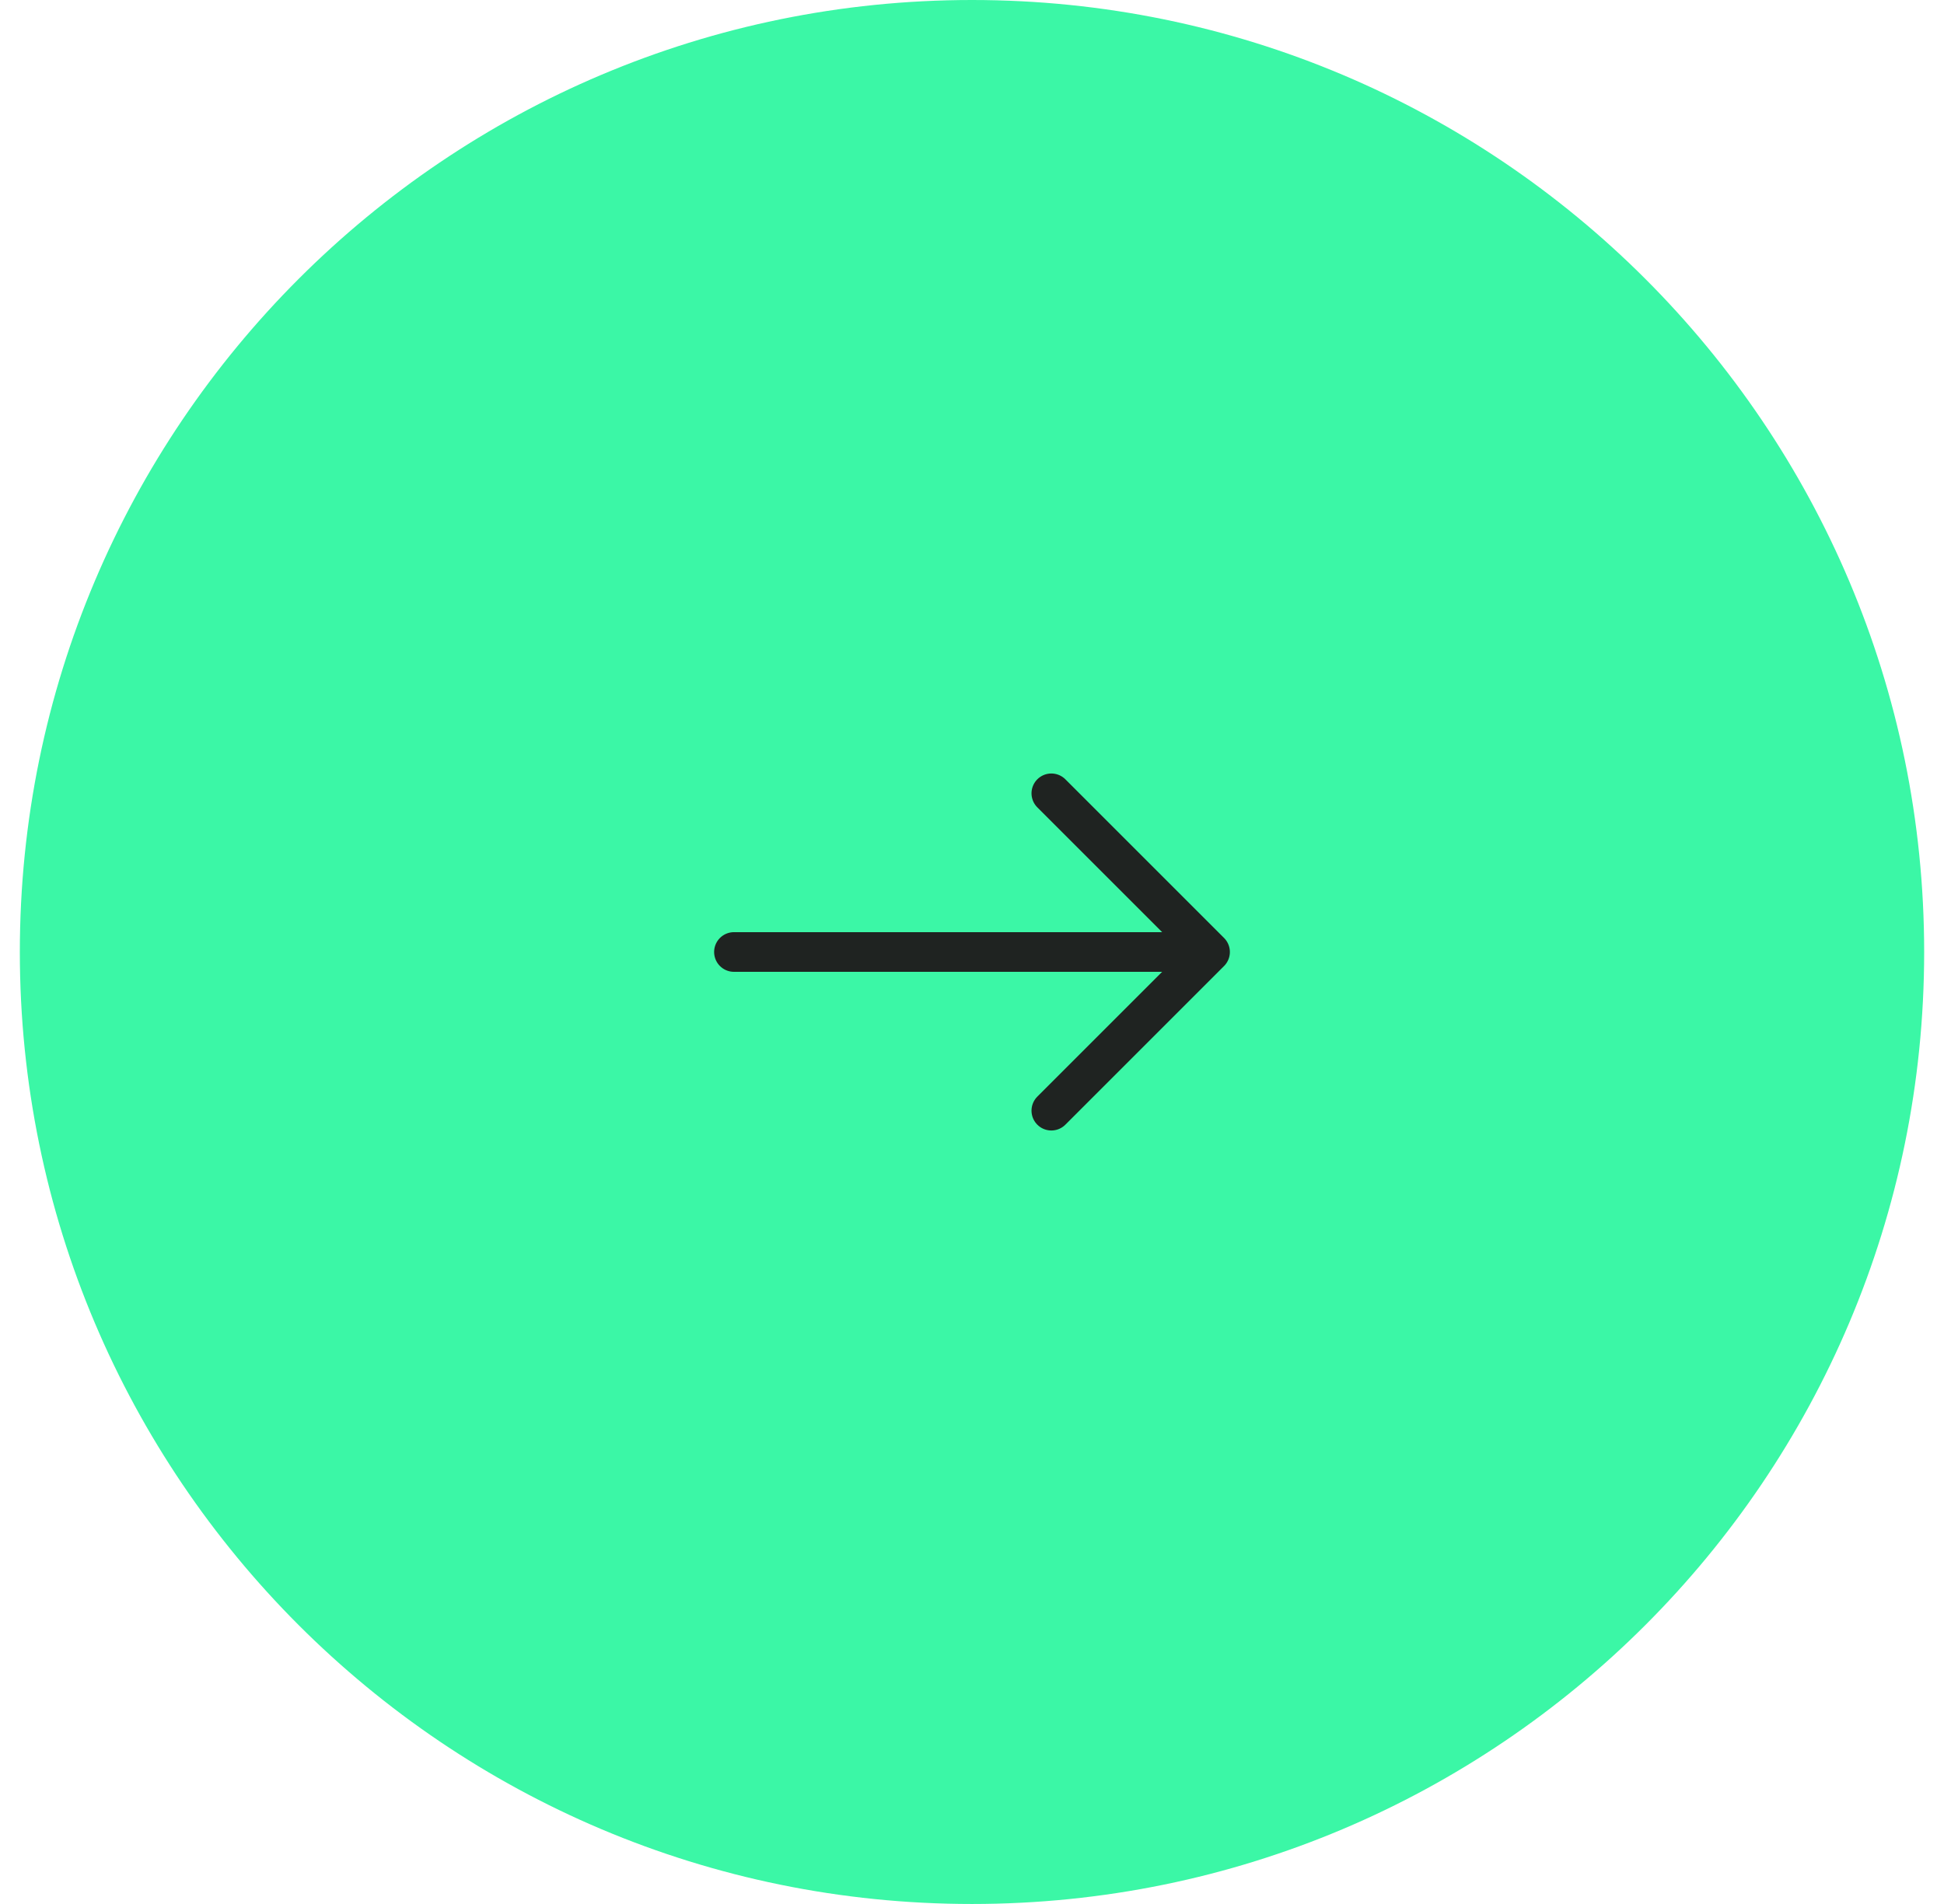 <svg width="49" height="48" viewBox="0 0 49 48" fill="none" xmlns="http://www.w3.org/2000/svg">
<path d="M0.5 24C0.5 10.745 11.245 0 24.5 0C37.755 0 48.5 10.745 48.5 24C48.5 37.255 37.755 48 24.5 48C11.245 48 0.5 37.255 0.5 24Z" fill="#3BF7A6"/>
<path d="M26.5 20L30.5 24M30.5 24L26.5 28M30.5 24H18.5" stroke="#1F2321" stroke-linecap="round" stroke-linejoin="round"/>
</svg>
